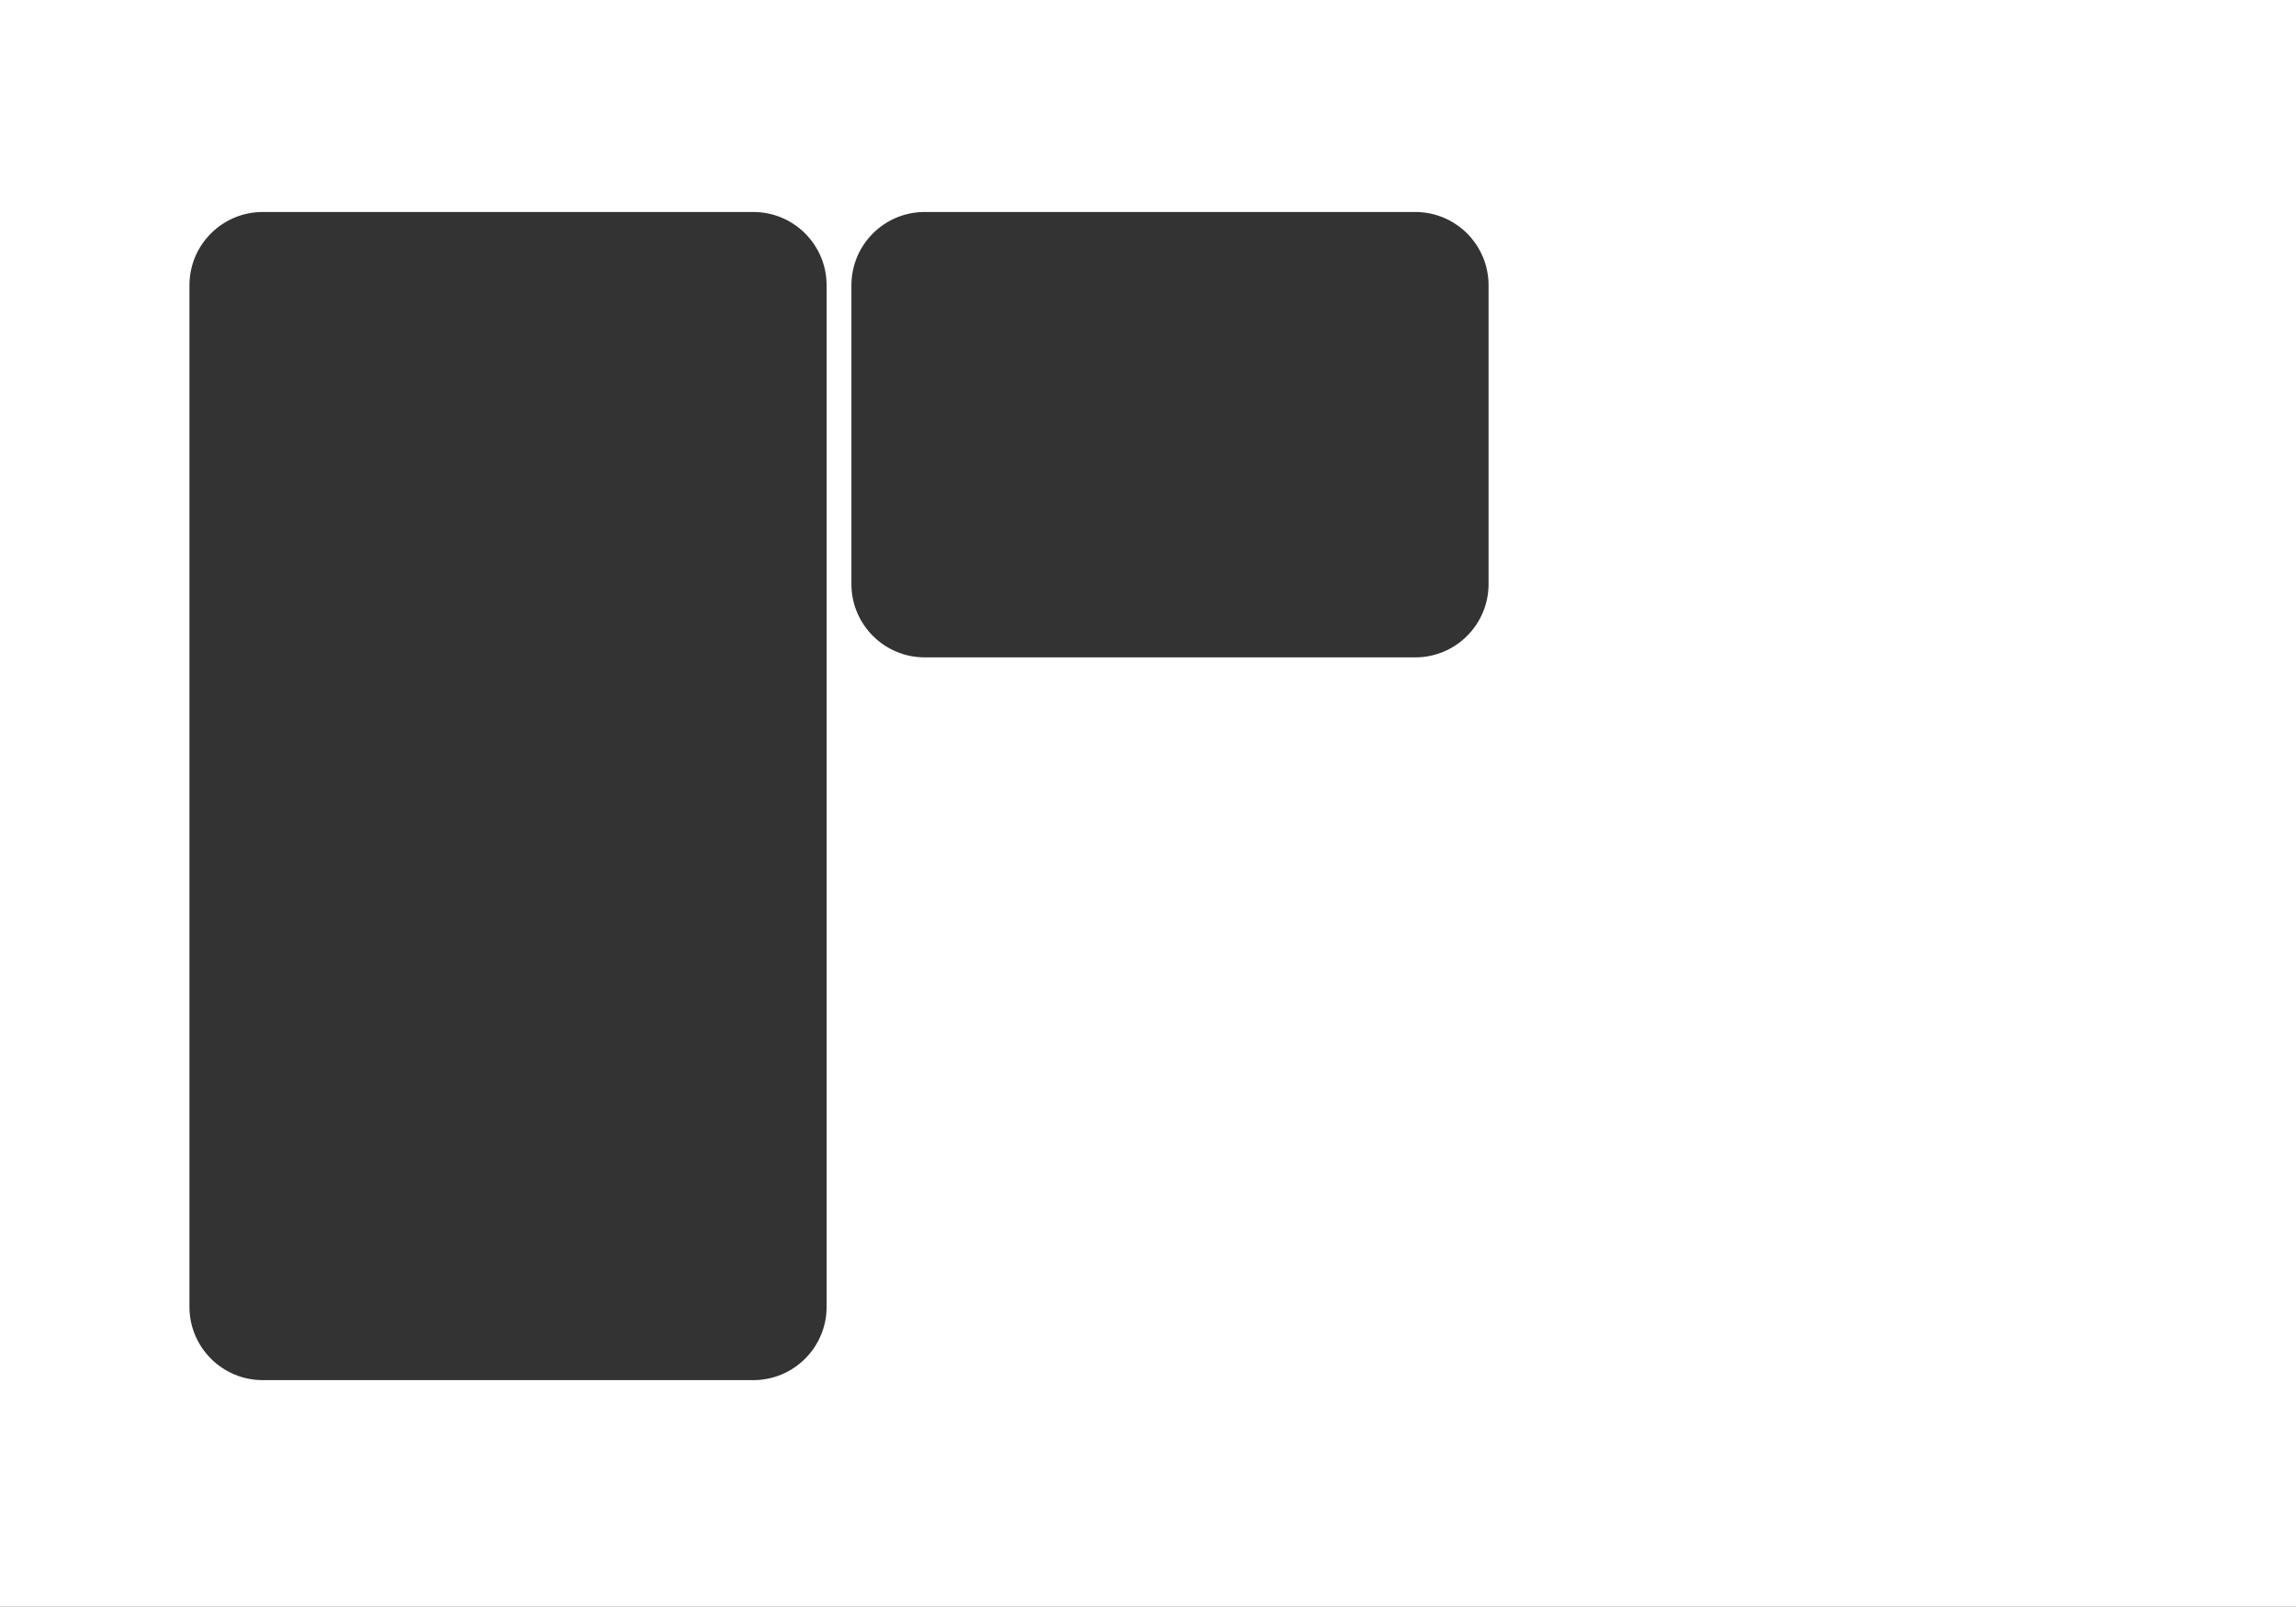 <?xml version="1.0" encoding="UTF-8"?> <svg xmlns="http://www.w3.org/2000/svg" width="2036" height="1425" viewBox="0 0 2036 1425" fill="none"><rect x="0" y="0" width="2036" height="1425" fill="#333333" stroke="none"/><path fill-rule="evenodd" clip-rule="evenodd" d="M0 0H2036V1425H0V0ZM755 253C755 217.102 784.102 188 820 188H1255C1290.9 188 1320 217.102 1320 253V518C1320 553.899 1290.9 583 1255 583H820C784.102 583 755 553.899 755 518V253ZM233 188C197.102 188 168 217.102 168 253V1159C168 1194.9 197.101 1224 233 1224H668C703.898 1224 733 1194.9 733 1159V253C733 217.102 703.898 188 668 188H233Z" fill="white"></path></svg> 